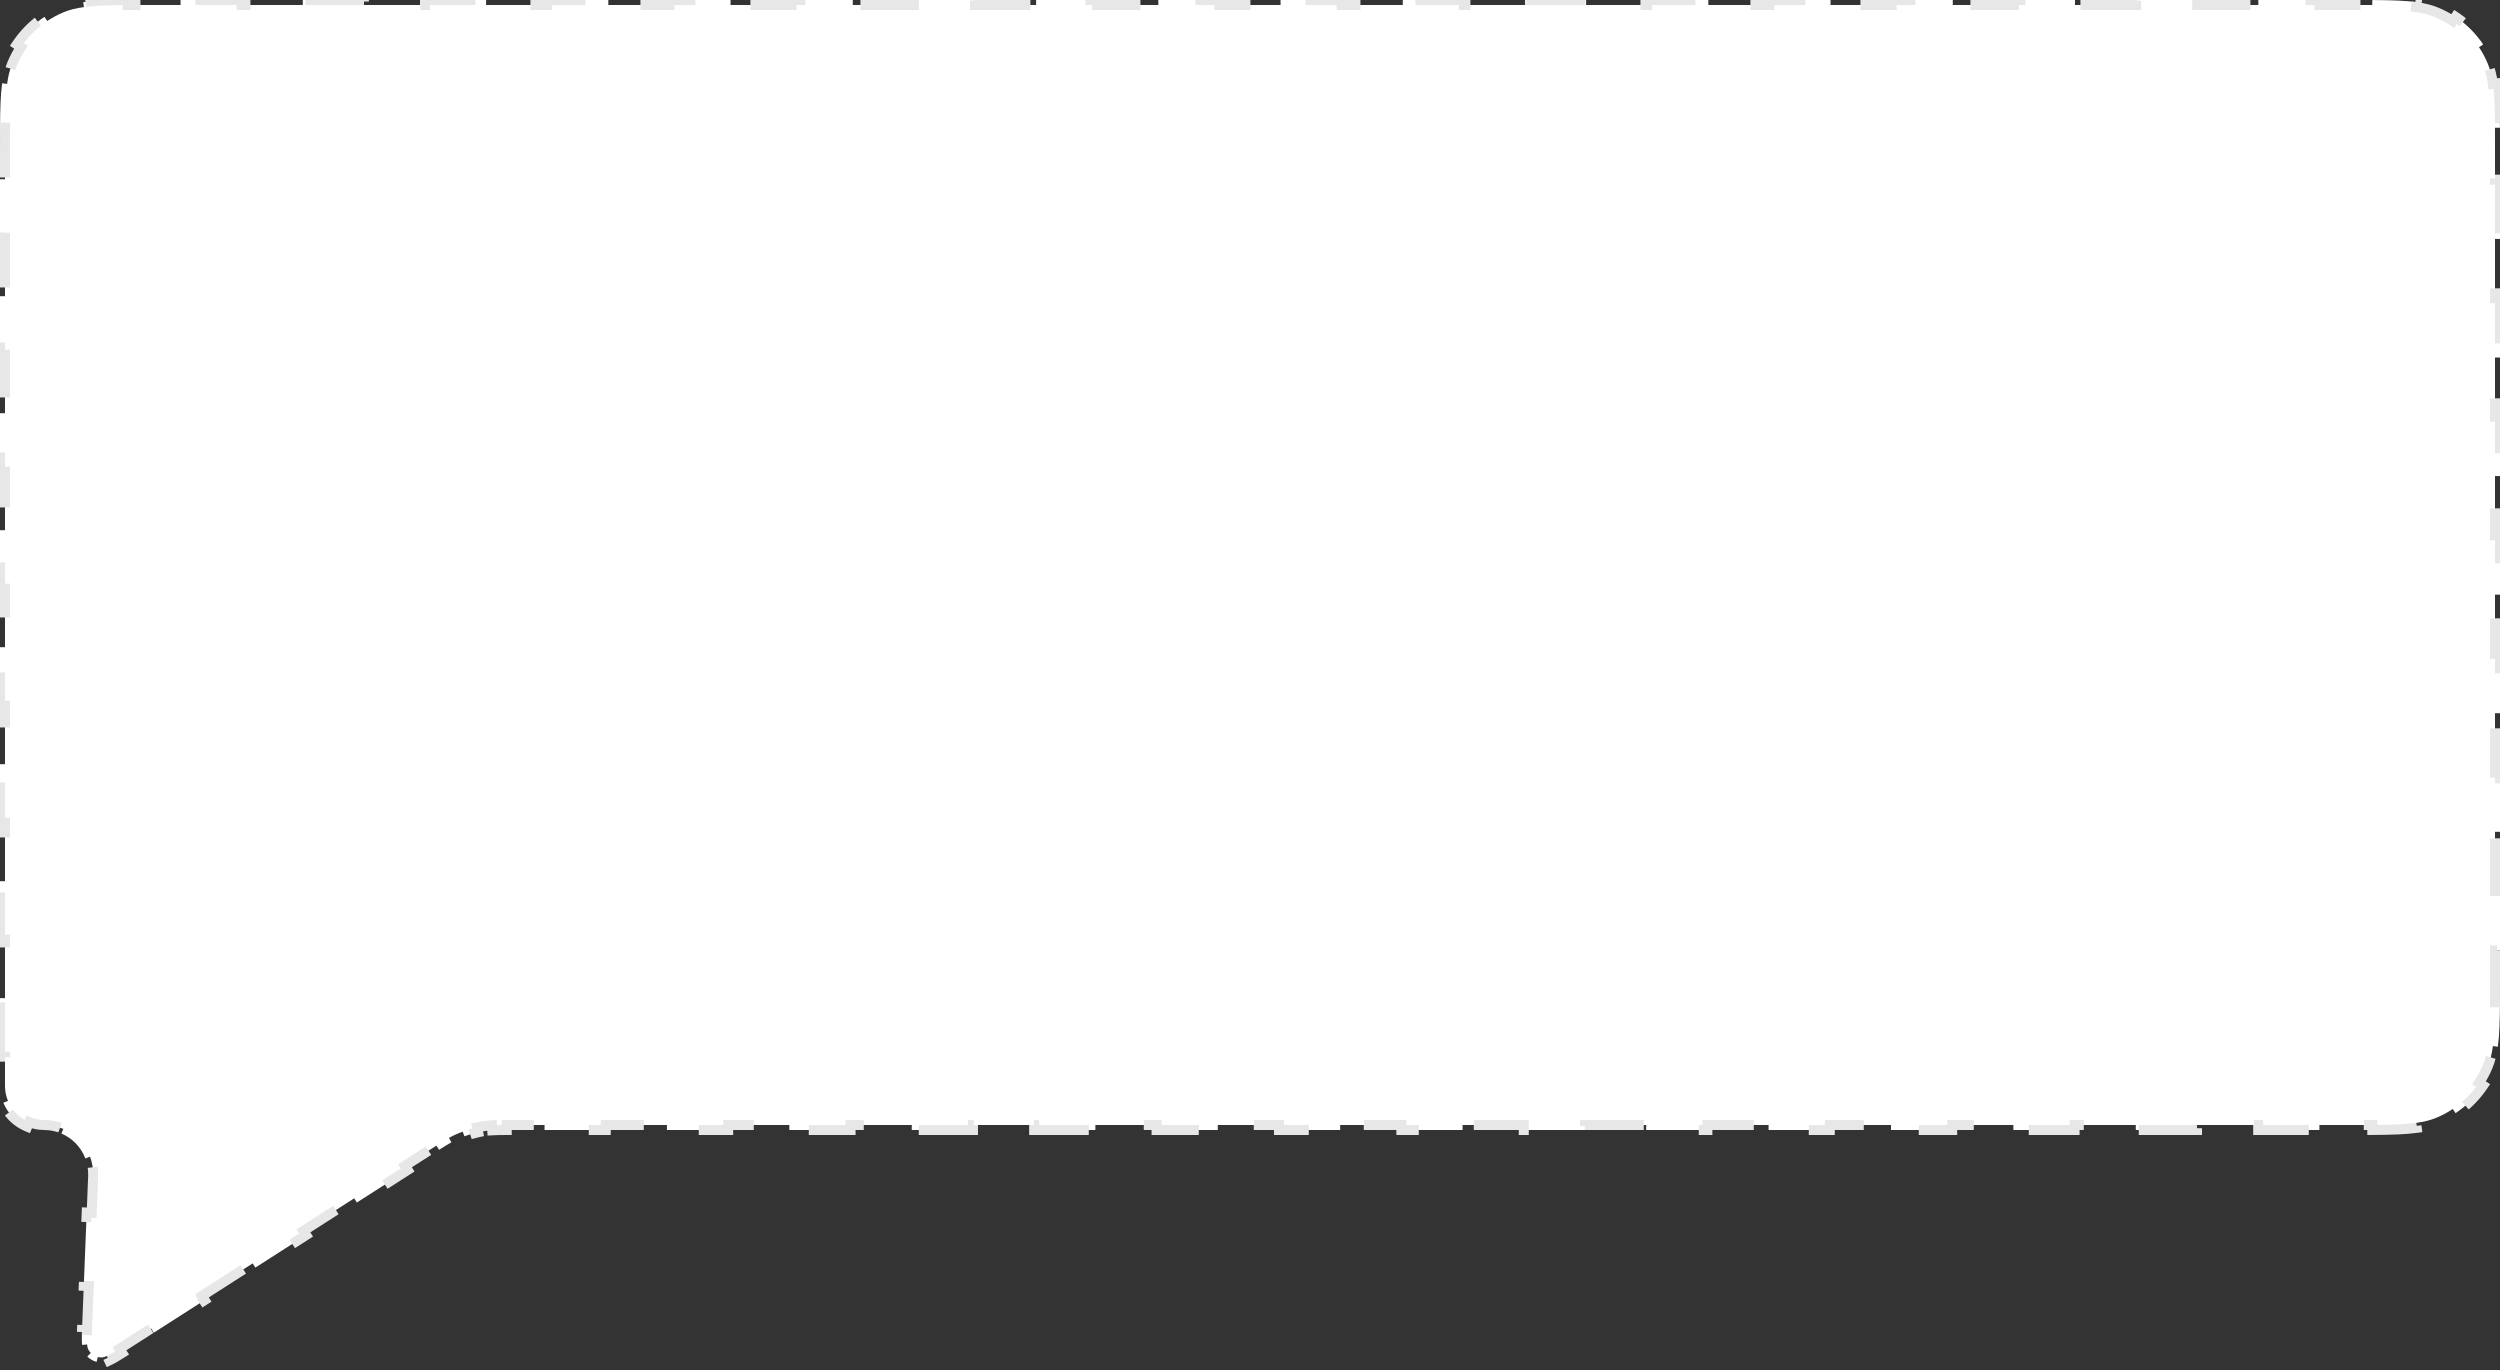 <svg width="250" height="137" viewBox="0 0 250 137" fill="none" xmlns="http://www.w3.org/2000/svg">
<rect x="0" y="0" width="250" height="137" fill="#333333" stroke="none"/>
<path d="M51.395 112.5C51.362 112.5 51.33 112.5 51.297 112.5C51.297 112.5 51.297 112.5 51.297 112.5C51.072 112.5 50.864 112.5 50.671 112.501L50.672 113.001C50.073 113.002 49.62 113.008 49.228 113.031L49.199 112.532C48.93 112.548 48.684 112.571 48.439 112.606C48.192 112.642 47.946 112.686 47.703 112.739L47.809 113.228C47.344 113.328 46.888 113.462 46.442 113.628L46.268 113.159C46.034 113.246 45.804 113.342 45.576 113.445C45.351 113.548 45.131 113.661 44.896 113.793L45.141 114.229C44.798 114.421 44.414 114.66 43.909 114.982L43.64 114.561C43.454 114.679 43.252 114.809 43.03 114.951L40.492 116.578L40.762 116.999L35.687 120.252L35.417 119.831L30.341 123.085L30.611 123.506L25.536 126.759L25.266 126.338L20.19 129.592L20.46 130.013L15.384 133.266L15.115 132.845L12.577 134.472C12.348 134.619 12.139 134.753 11.947 134.874L12.215 135.297C11.673 135.64 11.259 135.889 10.918 136.045L10.71 135.591C10.462 135.705 10.304 135.742 10.189 135.745C10.05 135.748 9.914 135.732 9.784 135.699L9.661 136.184C9.307 136.094 8.983 135.909 8.727 135.649L9.083 135.298C8.989 135.202 8.906 135.092 8.839 134.971C8.784 134.871 8.735 134.715 8.708 134.444L8.211 134.494C8.174 134.121 8.179 133.638 8.201 132.997L8.701 133.014C8.709 132.787 8.719 132.539 8.73 132.268L8.876 128.602L8.377 128.582L8.67 121.252L9.17 121.272L9.316 117.606C9.343 116.924 9.23 116.268 9.002 115.667L8.534 115.845C8.109 114.726 7.24 113.821 6.139 113.352L6.335 112.892C5.744 112.639 5.093 112.5 4.41 112.5C3.879 112.5 3.374 112.394 2.913 112.203L2.722 112.665C1.644 112.218 0.782 111.356 0.335 110.278L0.796 110.087C0.606 109.626 0.5 109.121 0.5 108.59V105.665H0V99.816H0.5V93.966H0V88.117H0.5V82.268H0V76.418H0.5V70.569H0V64.72H0.5V58.87H0V53.021H0.5V47.172H0V41.322H0.5V35.473H0V29.623H0.5V23.774H0V17.925H0.5V15C0.5 14.19 0.5 13.451 0.504 12.774L0.004 12.771C0.015 10.892 0.057 9.479 0.214 8.326L0.709 8.393C0.818 7.598 0.981 6.949 1.223 6.365C1.463 5.785 1.758 5.236 2.101 4.722L1.685 4.444C2.415 3.353 3.353 2.415 4.444 1.685L4.722 2.101C5.236 1.758 5.785 1.463 6.365 1.223C6.949 0.981 7.598 0.818 8.393 0.709L8.326 0.214C9.479 0.057 10.892 0.015 12.771 0.004L12.774 0.504C13.451 0.5 14.19 0.5 15 0.5H18.056V0H24.167V0.5H30.278V0H36.389V0.5H42.5V0H48.611V0.5H54.722V0H60.833V0.5H66.944V0H73.055V0.5H79.167V0H85.278V0.5H91.389V0H97.5V0.5H103.611V0H109.722V0.5H115.833V0H121.944V0.5H128.056V0H134.167V0.5H140.278V0H146.389V0.5H152.5V0H158.611V0.5H164.722V0H170.833V0.5H176.944V0H183.056V0.5H189.167V0H195.278V0.5H201.389V0H207.5V0.5H213.611V0H219.722V0.5H225.833V0H231.945V0.5H235C235.811 0.5 236.549 0.5 237.226 0.504L237.229 0.004C239.108 0.015 240.521 0.057 241.674 0.214L241.607 0.709C242.402 0.818 243.051 0.981 243.635 1.223C244.215 1.463 244.764 1.758 245.278 2.101L245.556 1.685C246.647 2.415 247.585 3.353 248.315 4.444L247.899 4.722C248.242 5.236 248.537 5.785 248.777 6.365C249.019 6.949 249.182 7.598 249.291 8.393L249.786 8.326C249.943 9.479 249.985 10.892 249.996 12.771L249.496 12.774C249.5 13.451 249.5 14.19 249.5 15V17.964H250V23.893H249.5V29.821H250V35.75H249.5V41.679H250V47.607H249.5V53.536H250V59.464H249.5V65.393H250V71.321H249.5V77.25H250V83.179H249.5V89.107H250V95.036H249.5V98C249.5 98.811 249.5 99.549 249.496 100.226L249.996 100.229C249.985 102.108 249.943 103.521 249.786 104.674L249.291 104.607C249.182 105.402 249.019 106.051 248.777 106.635C248.537 107.215 248.242 107.764 247.899 108.278L248.315 108.556C247.585 109.647 246.647 110.585 245.556 111.315L245.278 110.899C244.764 111.242 244.215 111.537 243.635 111.777C243.051 112.019 242.402 112.182 241.607 112.291L241.674 112.786C240.521 112.943 239.108 112.985 237.229 112.996L237.226 112.496C236.549 112.5 235.811 112.5 235 112.5H231.94V113H225.82V112.5H219.7V113H213.579V112.5H207.459V113H201.339V112.5H195.219V113H189.099V112.5H182.979V113H176.858V112.5H170.738V113H164.618V112.5H158.498V113H152.378V112.5H146.258V113H140.137V112.5H134.017V113H127.897V112.5H121.777V113H115.657V112.5H109.537V113H103.416V112.5H97.296V113H91.176V112.5H85.056V113H78.936V112.5H72.816V113H66.695V112.5H60.575V113H54.455V112.5H51.395Z" fill="white" stroke="#E7E7E7" stroke-dasharray="6 6"/>
</svg>

